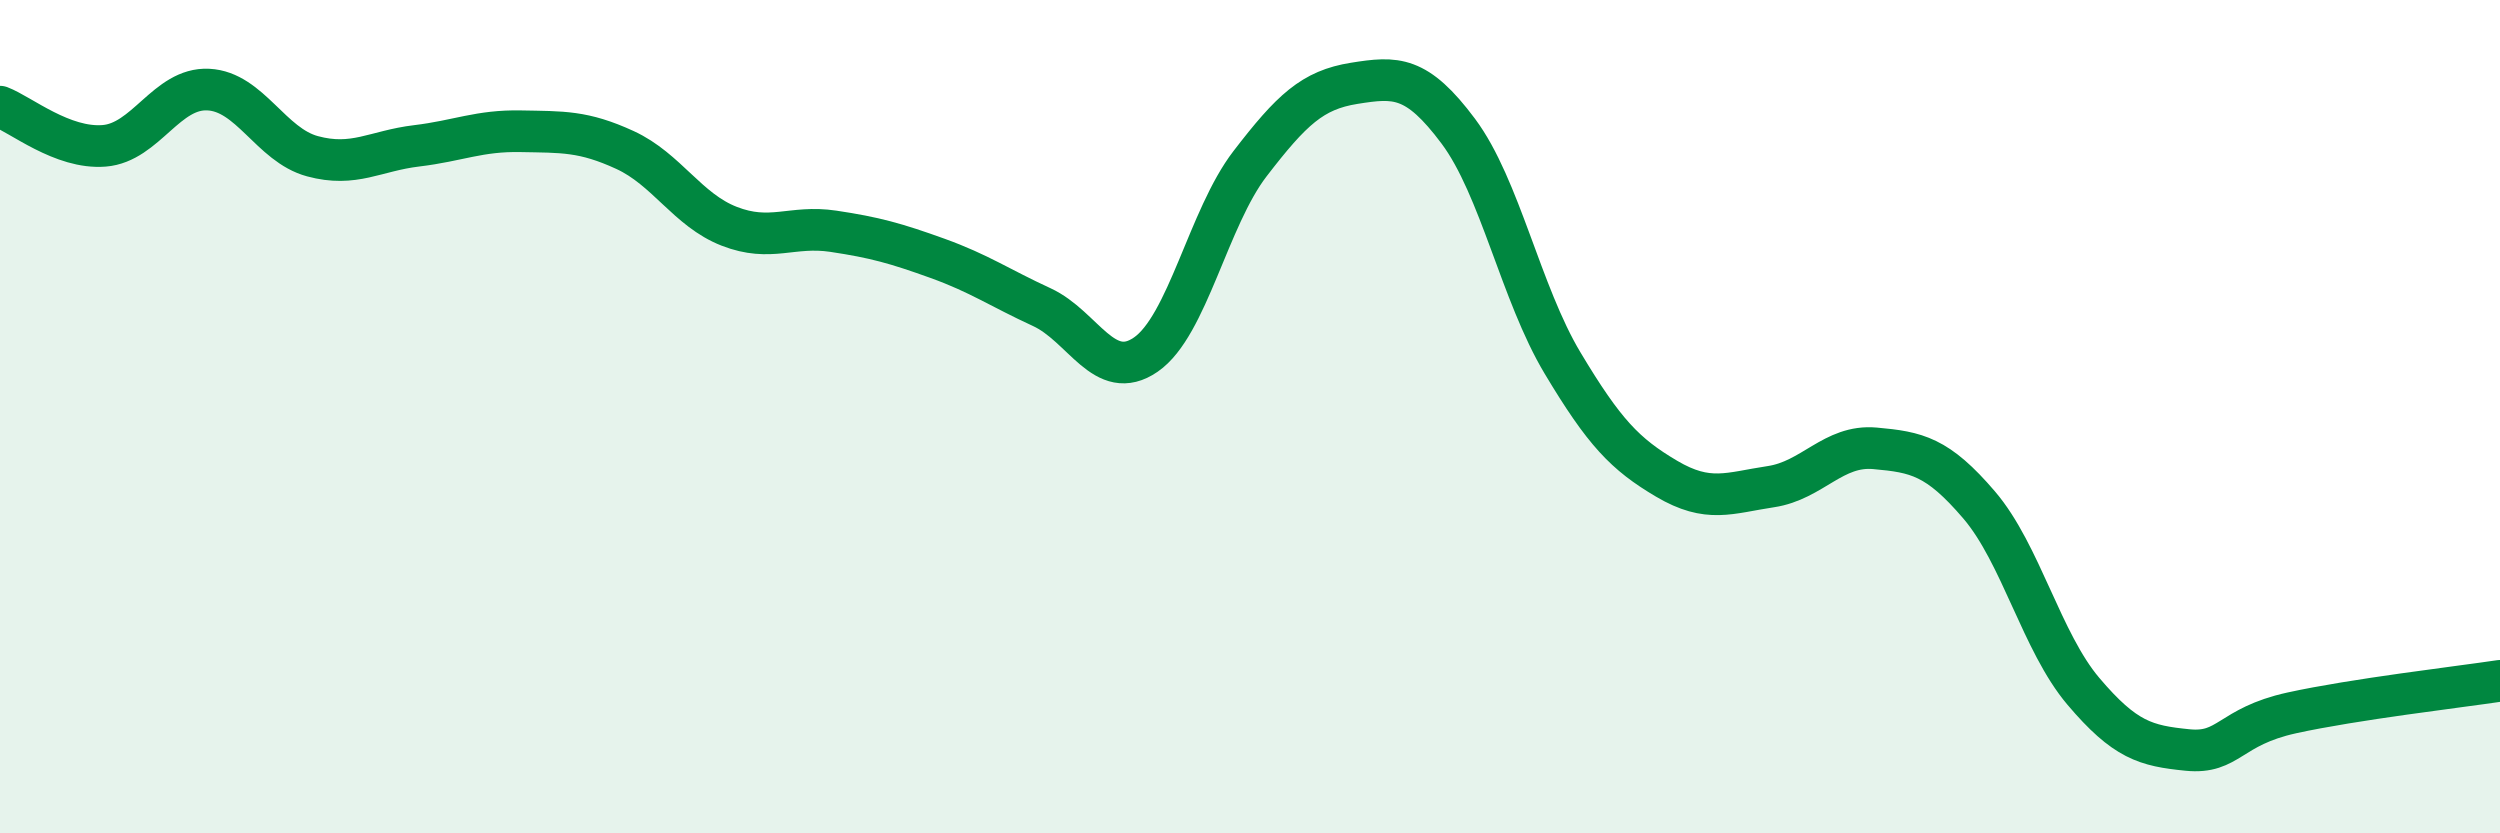 
    <svg width="60" height="20" viewBox="0 0 60 20" xmlns="http://www.w3.org/2000/svg">
      <path
        d="M 0,2.56 C 0.5,2.75 1.5,3.58 2.5,3.5 C 3.5,3.42 4,2.1 5,2.15 C 6,2.2 6.5,3.48 7.5,3.75 C 8.5,4.02 9,3.62 10,3.5 C 11,3.38 11.5,3.13 12.5,3.15 C 13.5,3.17 14,3.14 15,3.6 C 16,4.06 16.5,5.04 17.5,5.43 C 18.5,5.82 19,5.4 20,5.55 C 21,5.7 21.5,5.84 22.5,6.2 C 23.5,6.56 24,6.91 25,7.37 C 26,7.83 26.5,9.2 27.5,8.51 C 28.5,7.82 29,5.23 30,3.93 C 31,2.63 31.5,2.16 32.5,2 C 33.5,1.84 34,1.81 35,3.15 C 36,4.49 36.5,7.04 37.5,8.71 C 38.5,10.38 39,10.9 40,11.49 C 41,12.08 41.5,11.83 42.5,11.68 C 43.5,11.53 44,10.67 45,10.76 C 46,10.85 46.5,10.95 47.5,12.12 C 48.5,13.29 49,15.41 50,16.59 C 51,17.77 51.5,17.9 52.5,18 C 53.5,18.1 53.5,17.44 55,17.11 C 56.5,16.78 59,16.49 60,16.34L60 20L0 20Z"
        fill="#008740"
        opacity="0.1"
        stroke-linecap="round"
        stroke-linejoin="round"
      />
      <path
        d="M 0,2.56 C 0.5,2.75 1.5,3.58 2.5,3.5 C 3.5,3.42 4,2.1 5,2.15 C 6,2.2 6.5,3.48 7.5,3.75 C 8.5,4.02 9,3.62 10,3.5 C 11,3.38 11.5,3.13 12.5,3.15 C 13.5,3.17 14,3.14 15,3.6 C 16,4.06 16.5,5.04 17.5,5.43 C 18.5,5.82 19,5.4 20,5.55 C 21,5.7 21.5,5.84 22.5,6.2 C 23.5,6.56 24,6.91 25,7.37 C 26,7.83 26.5,9.2 27.5,8.51 C 28.5,7.82 29,5.23 30,3.93 C 31,2.63 31.5,2.16 32.5,2 C 33.5,1.84 34,1.81 35,3.15 C 36,4.49 36.5,7.04 37.5,8.71 C 38.5,10.38 39,10.9 40,11.49 C 41,12.08 41.5,11.83 42.5,11.68 C 43.5,11.53 44,10.67 45,10.76 C 46,10.85 46.5,10.95 47.5,12.12 C 48.5,13.29 49,15.41 50,16.59 C 51,17.77 51.5,17.9 52.5,18 C 53.5,18.1 53.5,17.44 55,17.11 C 56.5,16.78 59,16.49 60,16.34"
        stroke="#008740"
        stroke-width="1"
        fill="none"
        stroke-linecap="round"
        stroke-linejoin="round"
      />
    </svg>
  